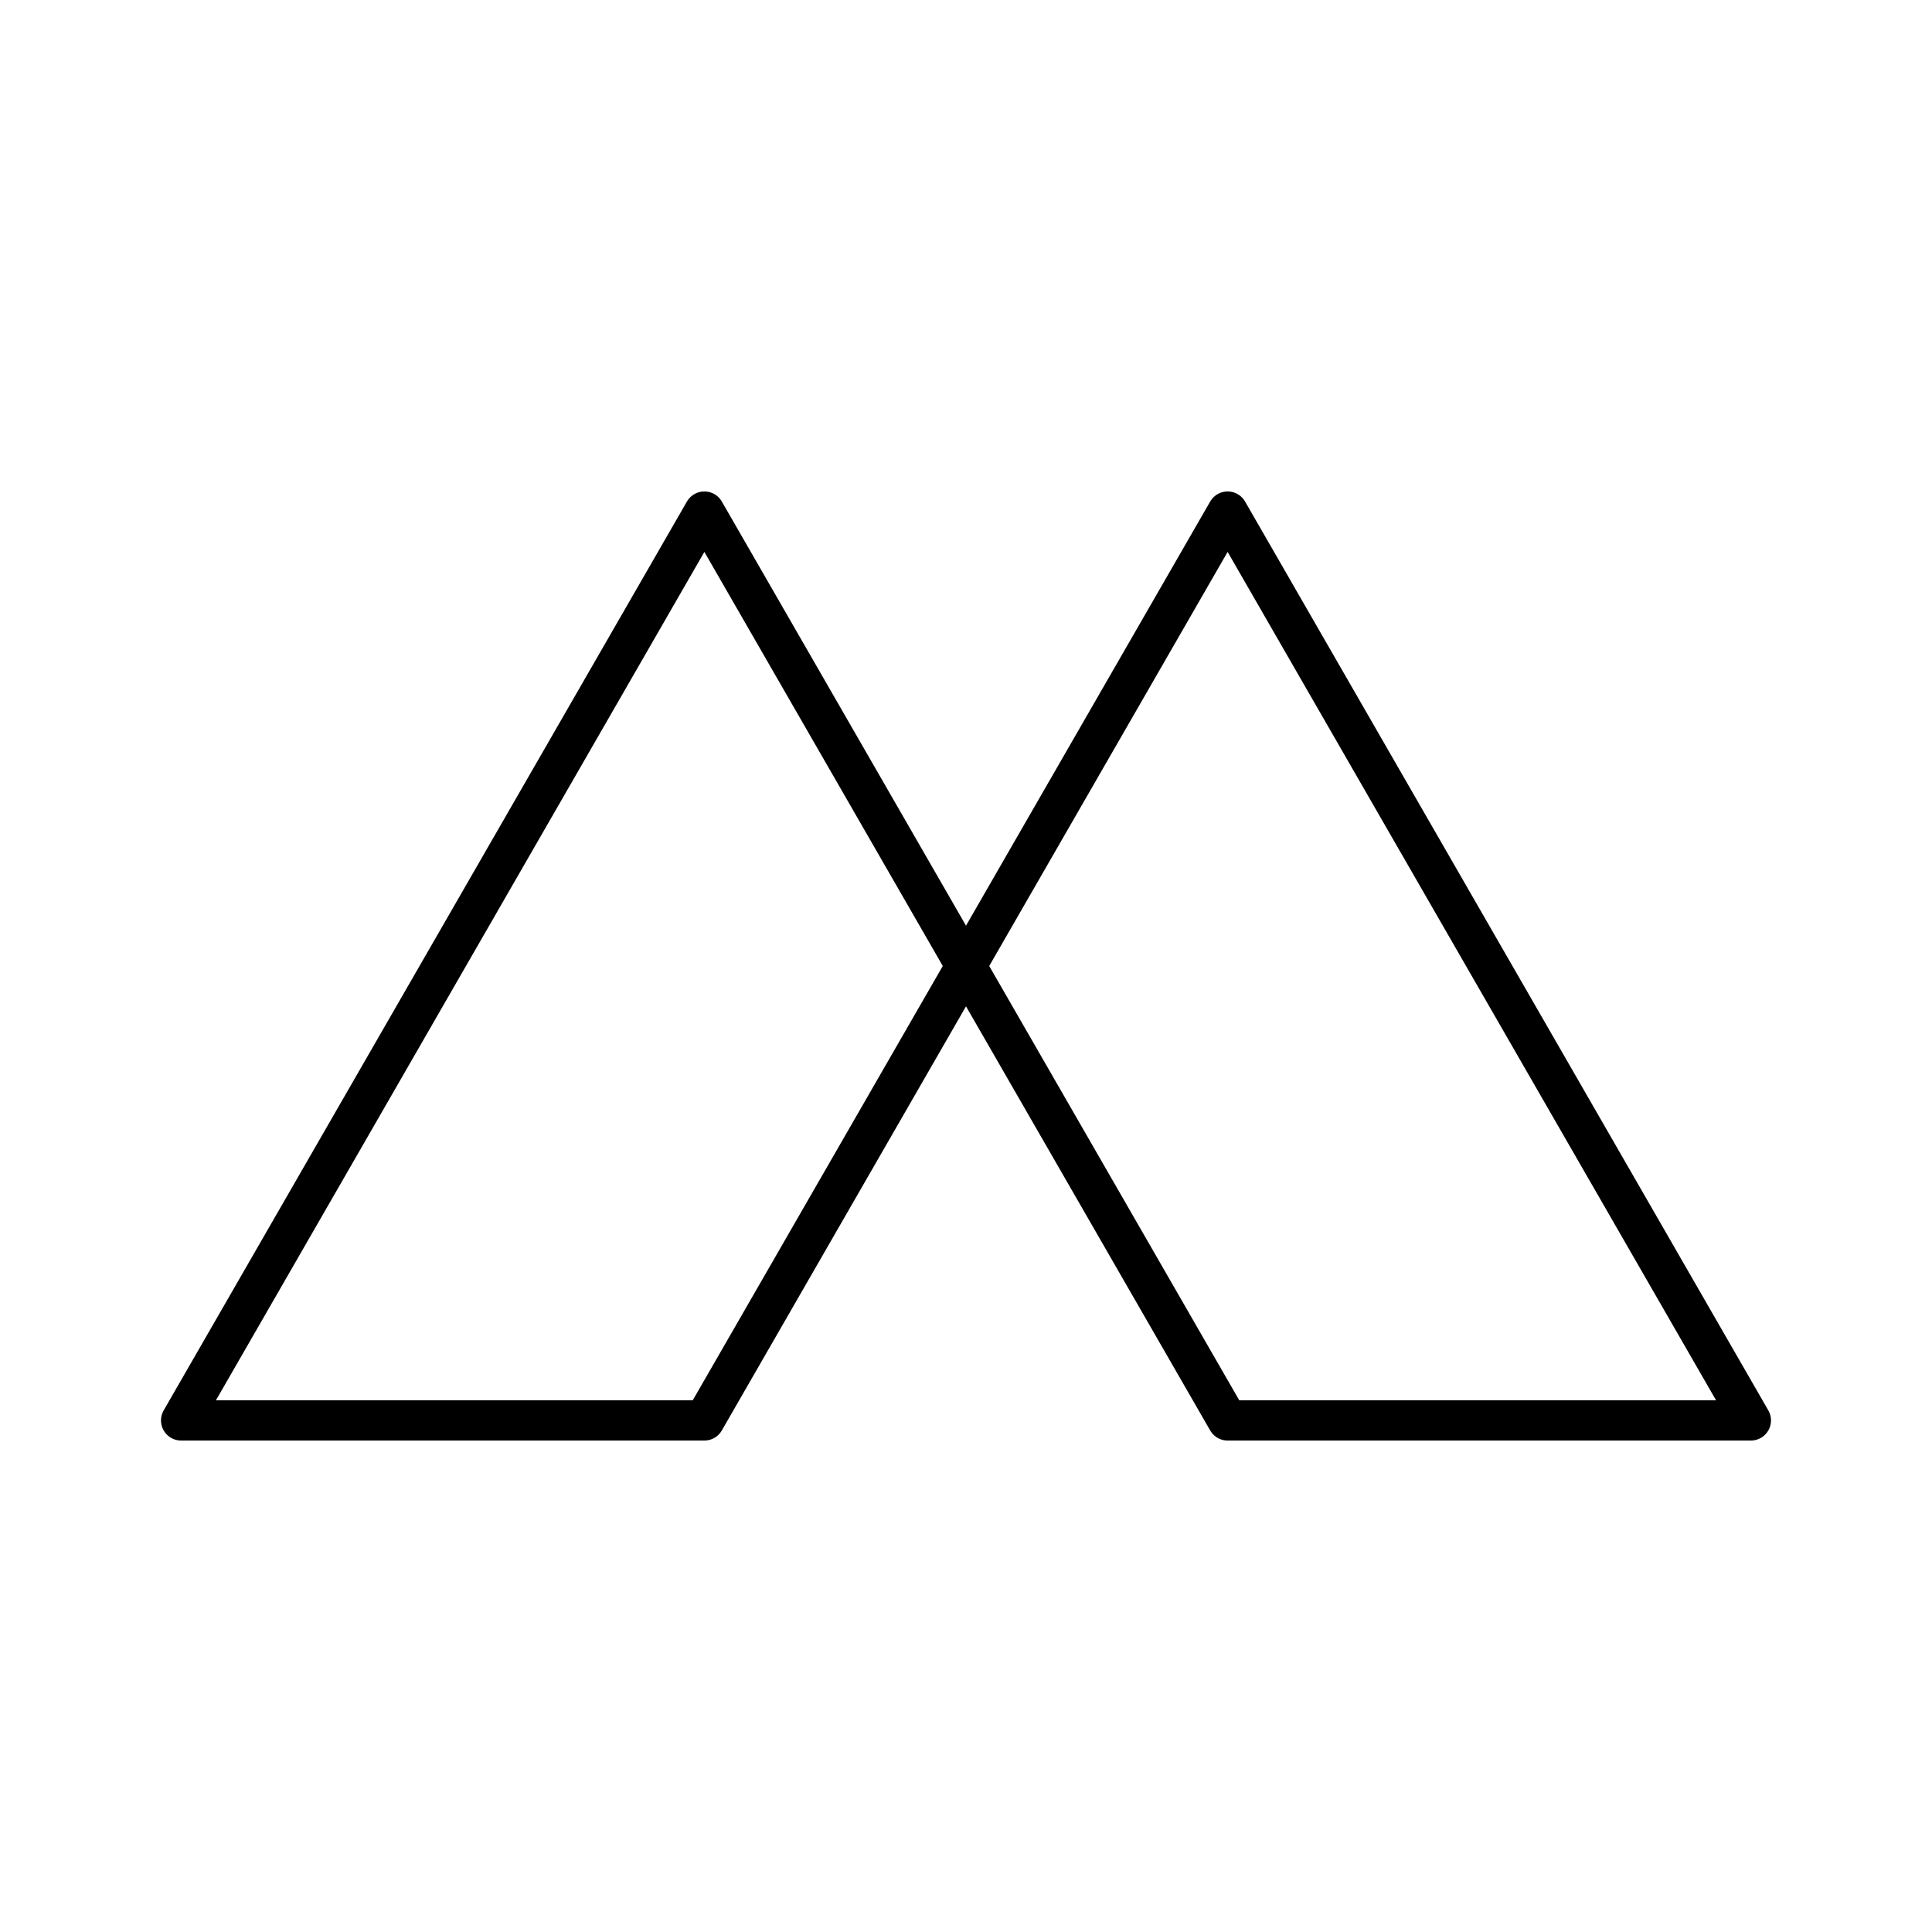 <?xml version="1.0" encoding="utf-8"?>
<!-- Generator: www.svgicons.com -->
<svg xmlns="http://www.w3.org/2000/svg" width="800" height="800" viewBox="0 0 48 48">
<path fill="none" stroke="currentColor" stroke-linecap="round" stroke-linejoin="round" d="M30.5 35.29L24 24l-6.5 11.29h-13l13-22.58L24 24l6.5-11.29l13 22.58Z"/>
</svg>